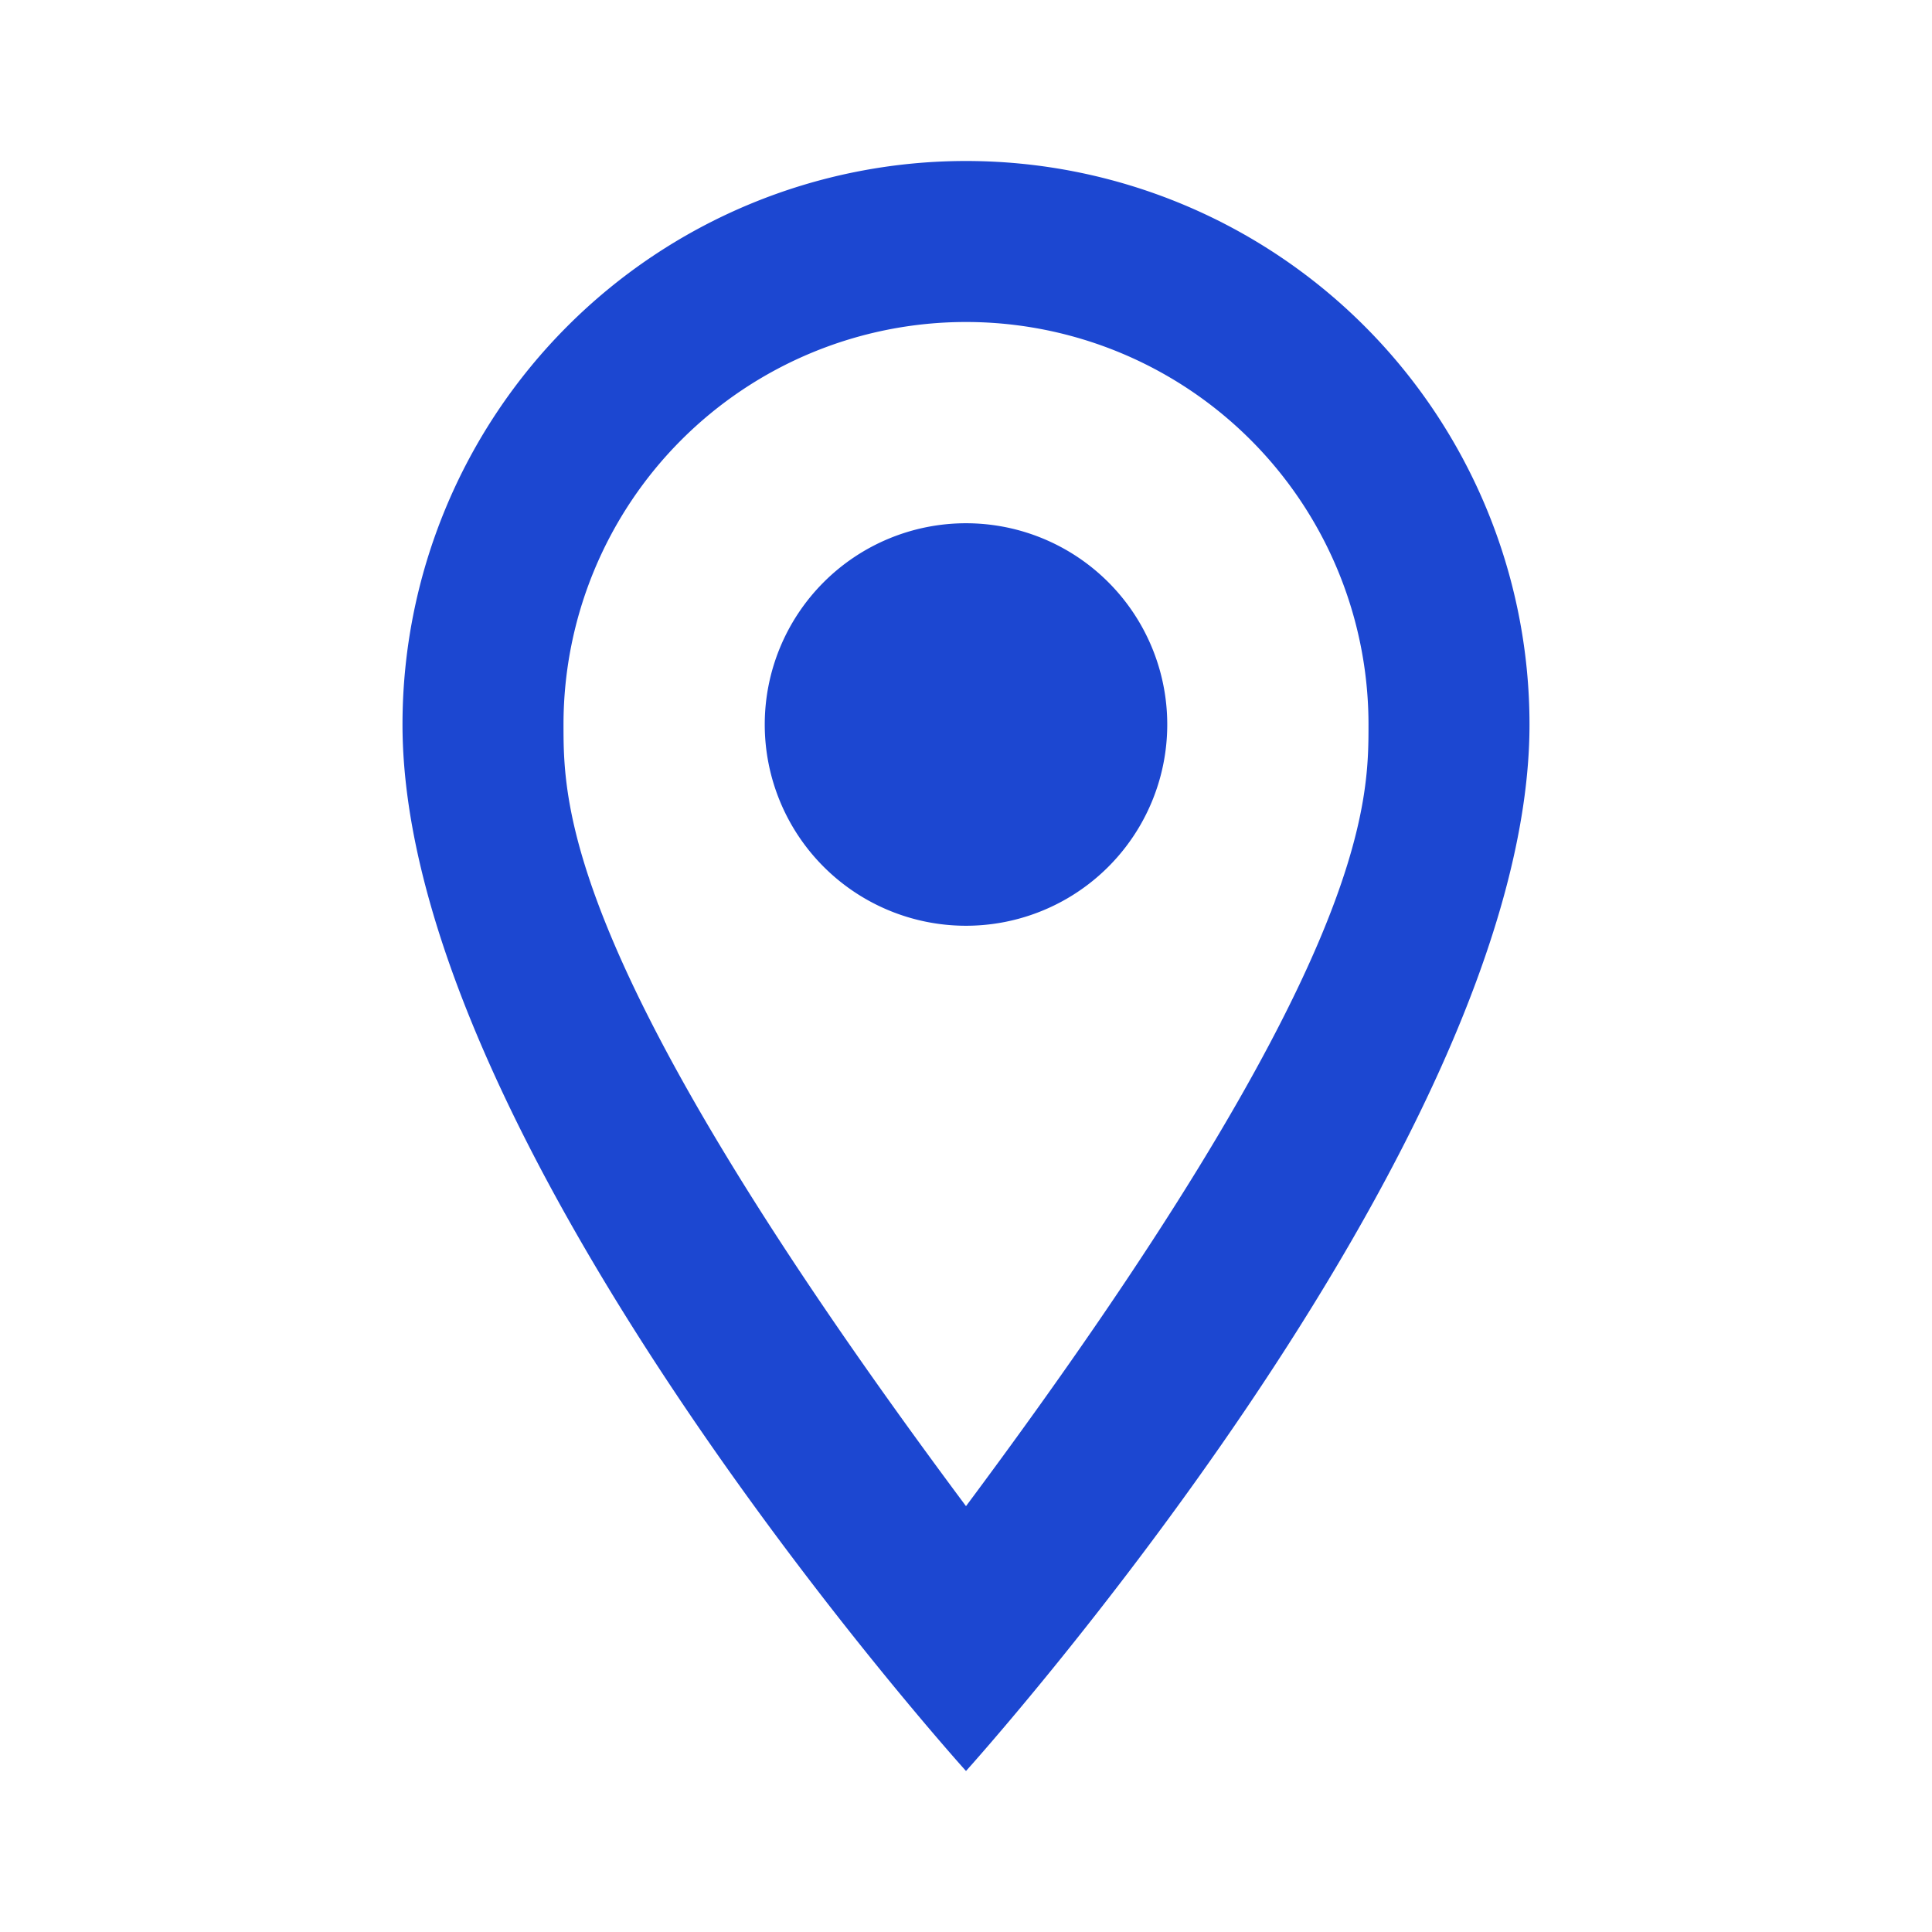 <?xml version="1.0" encoding="UTF-8"?>
<svg xmlns="http://www.w3.org/2000/svg" width="24" height="24" viewBox="0 0 24 24">
  <path fill="#1c47d1" d="M12 6.5A2.5 2.5 0 0 1 14.5 9a2.5 2.5 0 0 1-2.5 2.5A2.5 2.5 0 0 1 9.5 9A2.5 2.5 0 0 1 12 6.5M12 2a7 7 0 0 1 7 7c0 5.25-7 13-7 13S5 14.25 5 9a7 7 0 0 1 7-7m0 2a5 5 0 0 0-5 5c0 1 0 3 5 9.71C17 12 17 10 17 9a5 5 0 0 0-5-5"></path>
</svg>
